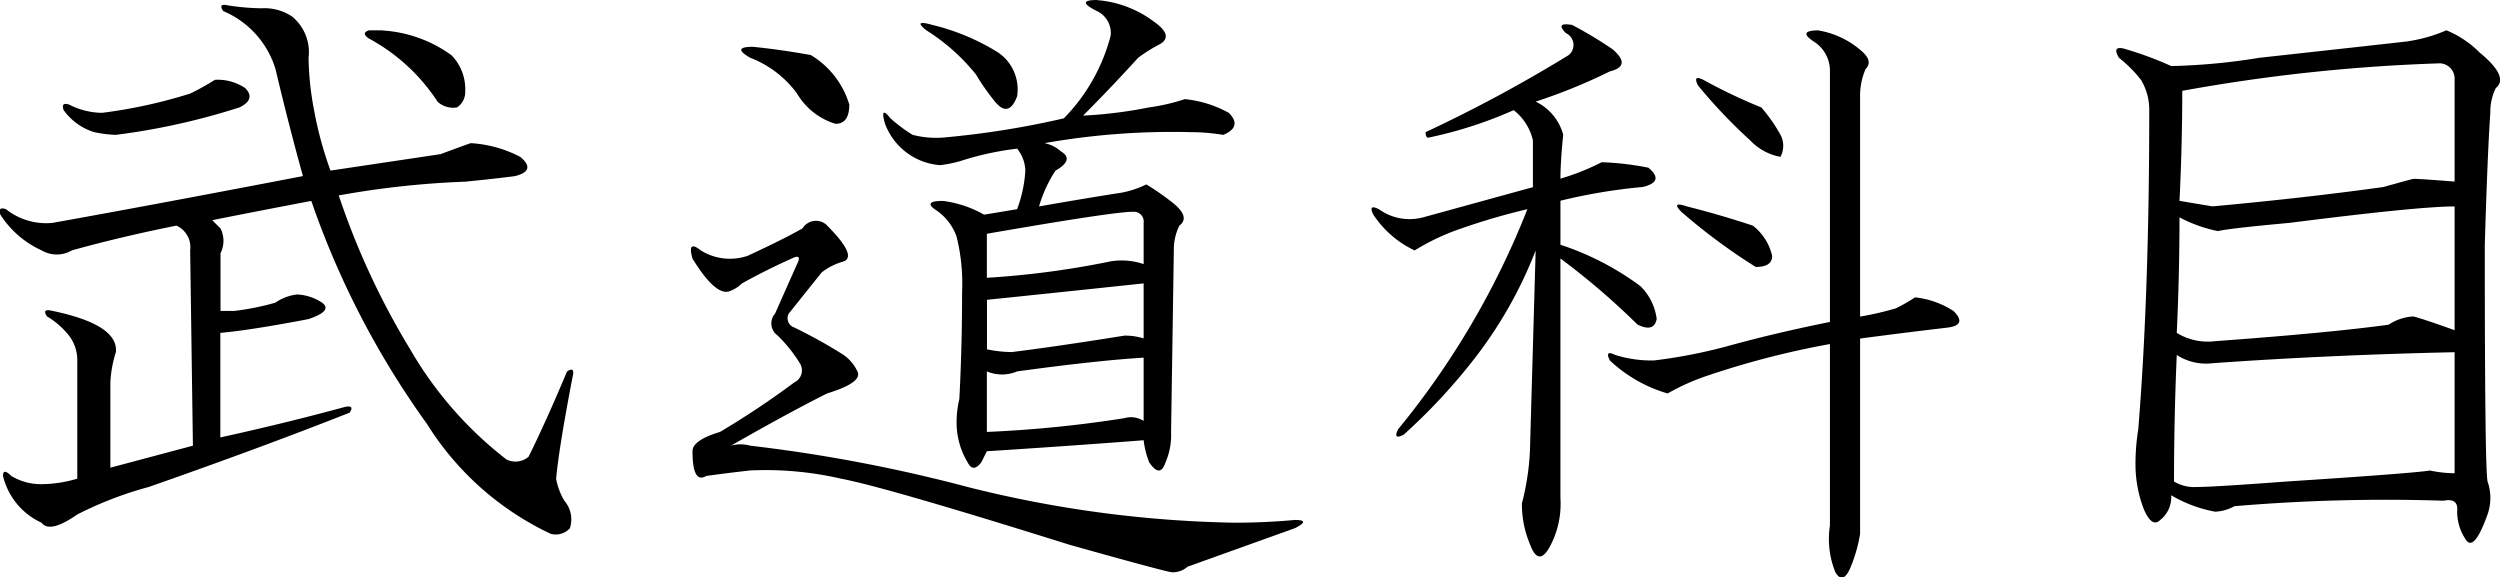 <svg id="guide_ttl02_02" xmlns="http://www.w3.org/2000/svg" width="106.5" height="24.594" viewBox="0 0 106.5 24.594">
  <defs>
    <style>
      .cls-1 {
        fill-rule: evenodd;
      }
    </style>
  </defs>
  <path id="武道科目" class="cls-1" d="M652.147,652.392c-0.313-.077-0.392,0-0.234.234a3.917,3.917,0,0,1,2.226,2.461q0.585,2.461,1.172,4.57-6.095,1.173-10.664,1.993a2.753,2.753,0,0,1-1.992-.586c-0.234-.077-0.313,0-0.234.234a4.091,4.091,0,0,0,1.758,1.524,1.269,1.269,0,0,0,1.289,0q2.109-.585,4.453-1.055a1.009,1.009,0,0,1,.586,1.055l0.117,8.32q-1.758.469-3.516,0.937v-3.632a4.975,4.975,0,0,1,.235-1.29q0.115-1.17-2.7-1.757c-0.313-.077-0.392,0-0.234.234a3.463,3.463,0,0,1,.937.82,1.714,1.714,0,0,1,.352,1.055v5.039a5.509,5.509,0,0,1-1.523.234,2.463,2.463,0,0,1-1.29-.351q-0.351-.351-0.351,0a2.945,2.945,0,0,0,1.641,1.992q0.351,0.469,1.523-.351a15.7,15.7,0,0,1,3.047-1.172q4.686-1.639,8.555-3.164c0.155-.235.076-0.312-0.235-0.235q-2.578.7-5.273,1.289v-4.453q1.287-.115,3.75-0.586c0.7-.234.9-0.469,0.586-0.7a2.113,2.113,0,0,0-1.055-.351,2.006,2.006,0,0,0-.938.351,11.331,11.331,0,0,1-1.757.352H651.8v-2.461a1.173,1.173,0,0,0,0-1.055q-0.237-.234-0.352-0.352,1.758-.351,4.219-0.82a36.687,36.687,0,0,0,4.922,9.492,12.484,12.484,0,0,0,5.273,4.688,0.813,0.813,0,0,0,.821-0.235,1.211,1.211,0,0,0-.235-1.171,2.822,2.822,0,0,1-.351-0.938q0.115-1.289.7-4.336c0.077-.311,0-0.39-0.235-0.234q-0.939,2.228-1.64,3.633a0.859,0.859,0,0,1-.938.117,16.108,16.108,0,0,1-4.1-4.688,32.247,32.247,0,0,1-3.047-6.562,37.969,37.969,0,0,1,5.39-.586q1.17-.115,2.11-0.235,0.936-.233.234-0.82a5.225,5.225,0,0,0-2.109-.586q-0.352.119-1.289,0.469l-4.688.7a15.686,15.686,0,0,1-.7-2.578,12.61,12.61,0,0,1-.234-2.227,1.965,1.965,0,0,0-.7-1.757,2.108,2.108,0,0,0-1.289-.352,10.012,10.012,0,0,1-1.407-.117h0Zm6.563,1.055h-0.586q-0.352.117,0,.351a8.065,8.065,0,0,1,2.93,2.7,1,1,0,0,0,.82.235,0.788,0.788,0,0,0,.351-0.7,2.067,2.067,0,0,0-.586-1.524,5.58,5.58,0,0,0-2.929-1.054h0Zm-7.149,2.109a10.413,10.413,0,0,1-1.054.586,21.314,21.314,0,0,1-3.75.82,3.127,3.127,0,0,1-1.407-.351c-0.234-.077-0.313,0-0.234.234a2.523,2.523,0,0,0,1.289.937,4.973,4.973,0,0,0,.938.118,29.008,29.008,0,0,0,5.273-1.172c0.469-.235.546-0.507,0.234-0.821a2.11,2.11,0,0,0-1.289-.351h0Zm39.564,8.672v2.344a2.631,2.631,0,0,0-.82-0.118q-2.931.47-4.8,0.7a5.347,5.347,0,0,1-1.054-.117v-2.109q3.4-.351,6.679-0.7h0Zm-1.992-12.071c-0.626,0-.626.158,0,0.469a1.028,1.028,0,0,1,.586,1.055,7.85,7.85,0,0,1-1.992,3.516,37.459,37.459,0,0,1-5.156.82,3.991,3.991,0,0,1-1.289-.117,6.534,6.534,0,0,1-.938-0.7q-0.47-.585-0.234.234a2.724,2.724,0,0,0,2.343,1.758,5.173,5.173,0,0,0,1.055-.235,12.625,12.625,0,0,1,2.227-.468,1.563,1.563,0,0,1,.351.937,5.621,5.621,0,0,1-.351,1.641l-1.407.234a4.724,4.724,0,0,0-1.757-.586q-0.822,0-.352.352a2.268,2.268,0,0,1,.938,1.172,8.267,8.267,0,0,1,.234,2.343q0,2.346-.117,4.571a4.315,4.315,0,0,0-.117,1.054,3.271,3.271,0,0,0,.468,1.641q0.234,0.469.586,0l0.235-.469q3.63-.232,6.679-0.469a3.791,3.791,0,0,0,.235.938q0.467,0.7.7,0a2.936,2.936,0,0,0,.234-1.289l0.117-7.734a2.308,2.308,0,0,1,.235-1.055c0.311-.235.234-0.546-0.235-0.938a10.905,10.905,0,0,0-1.171-.82,4.1,4.1,0,0,1-1.055.352q-1.524.236-3.516,0.586a5.652,5.652,0,0,1,.7-1.524c0.546-.311.625-0.586,0.235-0.82a1.512,1.512,0,0,0-.7-0.352,31.225,31.225,0,0,1,6.211-.469,8.672,8.672,0,0,1,1.406.118c0.545-.235.624-0.546,0.234-0.938a4.846,4.846,0,0,0-1.875-.586,8.493,8.493,0,0,1-1.523.352,19.232,19.232,0,0,1-2.813.351q1.17-1.17,2.344-2.461a6.224,6.224,0,0,1,.937-0.586c0.39-.234.312-0.545-0.234-0.937a4.65,4.65,0,0,0-2.461-.938h0Zm-11.484,9.61a0.671,0.671,0,0,0-1.055.117q-0.821.469-2.344,1.172a2.344,2.344,0,0,1-1.992-.234q-0.588-.468-0.351.351,0.936,1.524,1.523,1.406a1.457,1.457,0,0,0,.586-0.351q1.055-.585,2.109-1.055c0.312-.156.39-0.077,0.235,0.234l-0.938,2.11a0.632,0.632,0,0,0,.117.937,6.239,6.239,0,0,1,.938,1.172,0.567,0.567,0,0,1-.234.821,36.485,36.485,0,0,1-3.165,2.109c-0.781.234-1.171,0.509-1.171,0.82,0,0.938.194,1.289,0.586,1.055q0.817-.115,1.875-0.234a14.289,14.289,0,0,1,3.867.351q1.874,0.351,9.726,2.813,3.75,1.054,4.336,1.171a0.958,0.958,0,0,0,.7-0.234l4.571-1.641q0.7-.351,0-0.351-1.291.118-2.578,0.117a49.783,49.783,0,0,1-11.368-1.523,65.941,65.941,0,0,0-9.257-1.758,1.481,1.481,0,0,0-.821,0q2.461-1.407,4.1-2.227,1.521-.466,1.289-0.937a1.8,1.8,0,0,0-.586-0.7,21.065,21.065,0,0,0-2.109-1.172,0.418,0.418,0,0,1-.235-0.586l1.406-1.758a2.656,2.656,0,0,1,.938-0.469q0.585-.232-0.7-1.523h0Zm13.476,8.32a0.994,0.994,0,0,0-.82-0.117,51.554,51.554,0,0,1-5.859.586v-2.578a1.656,1.656,0,0,0,1.289,0q3.4-.466,5.39-0.586v2.695Zm-0.468-8.906a0.415,0.415,0,0,1,.468.469v1.757a2.912,2.912,0,0,0-1.406-.117,37.509,37.509,0,0,1-5.273.7v-1.875q5.388-.936,6.211-0.937h0Zm-8.555-7.969q-0.822-.232-0.234.235a8.542,8.542,0,0,1,2.109,1.875,10.326,10.326,0,0,0,.82,1.171q0.585,0.7.938-.234a1.9,1.9,0,0,0-.821-1.875,9.517,9.517,0,0,0-2.812-1.172h0Zm-7.617.938q-0.939,0-.117.468a4.434,4.434,0,0,1,1.992,1.524,2.872,2.872,0,0,0,1.64,1.289q0.585,0,.586-0.82a3.692,3.692,0,0,0-1.64-2.11q-1.291-.232-2.461-0.351h0Zm45.41-.7q-0.939,0-.234.468a1.472,1.472,0,0,1,.7,1.289v10.664q-2.346.471-4.453,1.055a22.163,22.163,0,0,1-3.047.586,5.172,5.172,0,0,1-1.641-.234c-0.313-.156-0.391-0.077-0.234.234a6.058,6.058,0,0,0,2.461,1.406,9.5,9.5,0,0,1,1.523-.7,36.734,36.734,0,0,1,5.391-1.406v7.734a3.766,3.766,0,0,0,.234,1.992q0.352,0.587.7-.351a6.37,6.37,0,0,0,.351-1.289v-8.32q1.758-.234,3.75-0.469,0.819-.115.235-0.7a3.762,3.762,0,0,0-1.641-.586,7.433,7.433,0,0,1-.82.468,13.321,13.321,0,0,1-1.524.352v-9.492a2.859,2.859,0,0,1,.235-1.055q0.351-.351-0.235-0.82a3.684,3.684,0,0,0-1.758-.82h0Zm-10.547-.235c-0.468-.077-0.547.04-0.234,0.352a0.556,0.556,0,0,1,.117.937,61,61,0,0,1-6.093,3.281c0,0.158.038,0.235,0.117,0.235a17.845,17.845,0,0,0,3.633-1.172,2.269,2.269,0,0,1,.82,1.289v1.992l-4.688,1.289a2.236,2.236,0,0,1-1.875-.351c-0.313-.156-0.391-0.077-0.234.234a4.318,4.318,0,0,0,1.758,1.524,9.619,9.619,0,0,1,1.992-.938,28.057,28.057,0,0,1,2.812-.82,34.931,34.931,0,0,1-5.507,9.375c-0.158.313-.079,0.392,0.234,0.234a24.847,24.847,0,0,0,3.047-3.281,18.23,18.23,0,0,0,2.578-4.57l-0.234,8.2a10.717,10.717,0,0,1-.352,2.578,4.4,4.4,0,0,0,.352,1.758q0.351,0.936.82,0.117a3.85,3.85,0,0,0,.469-2.11v-10.2a30.743,30.743,0,0,1,3.281,2.813c0.469,0.234.742,0.157,0.82-.235a2.362,2.362,0,0,0-.7-1.406,12.017,12.017,0,0,0-3.4-1.758v-1.875a23.729,23.729,0,0,1,3.515-.586q0.938-.232.235-0.82a12.027,12.027,0,0,0-1.992-.234,10.353,10.353,0,0,1-1.758.7q0-.7.117-1.875a2.2,2.2,0,0,0-1.172-1.407,24.033,24.033,0,0,0,3.164-1.289q0.936-.232.117-0.937a16.655,16.655,0,0,0-1.758-1.055h0Zm7.735,8.555q-1.407-.466-2.813-0.82-0.7-.234-0.234.234a25.211,25.211,0,0,0,3.164,2.344q0.7,0,.7-0.469a2.263,2.263,0,0,0-.82-1.289h0Zm0.351-5.039a22.686,22.686,0,0,1-2.461-1.172c-0.313-.156-0.391-0.077-0.234.234a22.034,22.034,0,0,0,2.227,2.344,2.338,2.338,0,0,0,1.289.7,1,1,0,0,0,0-.937,6.721,6.721,0,0,0-.821-1.172h0Zm28.952-1.875a0.653,0.653,0,0,1,.586.7v4.336q-1.406-.115-1.758-0.117c-0.313.078-.743,0.2-1.289,0.351q-3.4.469-7.265,0.821-0.7-.115-1.407-0.235,0.115-2.343.118-4.687a74.544,74.544,0,0,1,11.015-1.172h0Zm-1.406-.938q-2.109.237-6.328,0.7a26.552,26.552,0,0,1-3.75.352,14.936,14.936,0,0,0-1.875-.7q-0.7-.234-0.352.351a5.456,5.456,0,0,1,.938.938,2.464,2.464,0,0,1,.351,1.289q0,7.852-.468,13.594a9.187,9.187,0,0,0-.118,1.523,5.308,5.308,0,0,0,.352,1.875c0.234,0.548.469,0.7,0.7,0.469a1.238,1.238,0,0,0,.469-1.055,5.644,5.644,0,0,0,1.875.7,1.879,1.879,0,0,0,.82-0.234,76.2,76.2,0,0,1,8.906-.234c0.39-.077.586,0.04,0.586,0.351a2.1,2.1,0,0,0,.352,1.289q0.351,0.585.937-1.054a2.117,2.117,0,0,0,0-1.407q-0.117-.585-0.117-10.078,0.115-3.867.235-5.625a2.323,2.323,0,0,1,.234-1.055q0.585-.467-0.7-1.523a4.238,4.238,0,0,0-1.406-.937,6.478,6.478,0,0,1-1.641.468h0Zm1.992,13.242v5.157a5.424,5.424,0,0,1-1.054-.117q-0.7.117-6.094,0.468-3.165.237-3.867,0.235a1.65,1.65,0,0,1-.938-0.235q0-2.694.117-5.39a2.291,2.291,0,0,0,1.524.351q4.922-.351,10.312-0.469h0Zm0-6.21v5.273q-1.29-.466-1.758-0.586a2.091,2.091,0,0,0-1.054.352q-2.58.351-7.383,0.7a2.522,2.522,0,0,1-1.641-.352q0.115-2.46.117-4.922a5.937,5.937,0,0,0,1.641.586q0.466-.115,3.047-0.351,5.506-.7,7.031-0.7h0Z" transform="translate(-642.406 -652.156)"/>
</svg>
